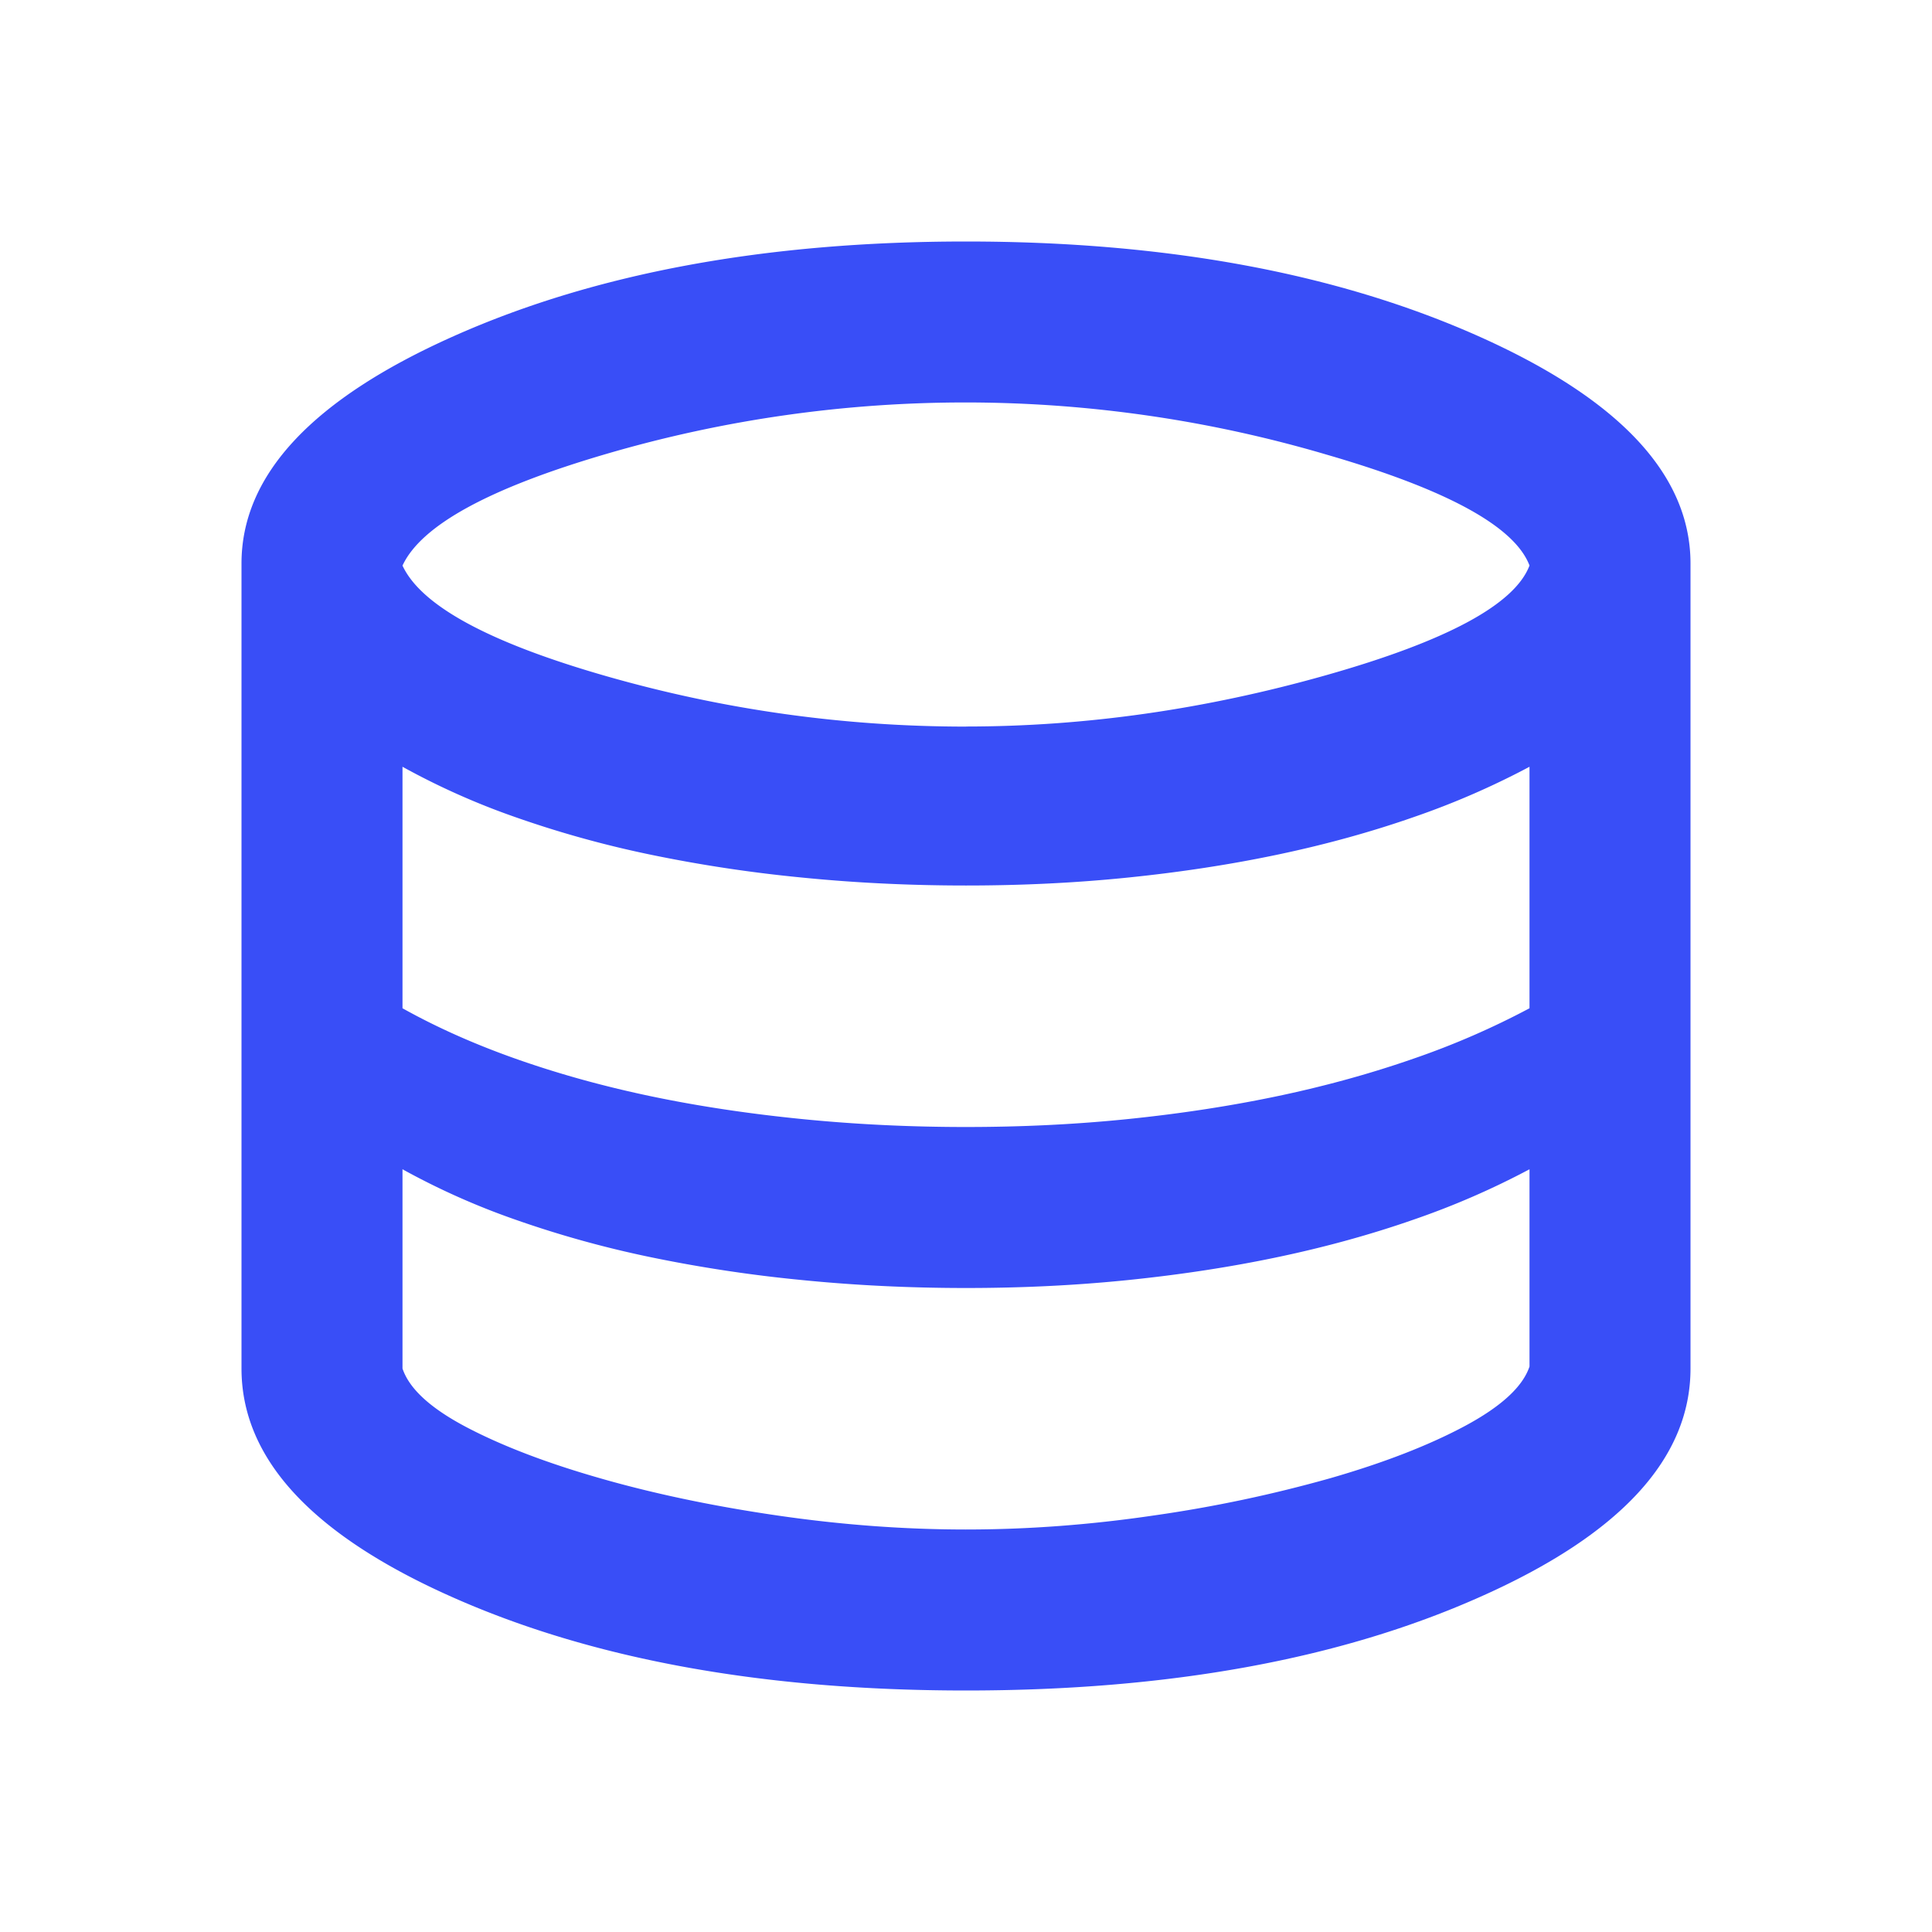 <svg width="24" height="24" fill="none" xmlns="http://www.w3.org/2000/svg"><mask id="a" style="mask-type:alpha" maskUnits="userSpaceOnUse" x="0" y="0" width="24" height="24"><path fill="#D9D9D9" d="M0 0h24v24H0z"/></mask><g mask="url(#a)"><path d="M12 21c-2.517 0-4.646-.387-6.388-1.163C3.871 19.063 3 18.117 3 17V7c0-1.1.88-2.042 2.638-2.825C7.396 3.392 9.517 3 12 3s4.604.392 6.363 1.175C20.12 4.958 21 5.9 21 7v10c0 1.117-.87 2.063-2.613 2.837C16.646 20.613 14.517 21 12 21Zm0-11.975c1.483 0 2.975-.213 4.475-.638 1.5-.425 2.342-.879 2.525-1.362-.183-.483-1.02-.942-2.512-1.375a15.87 15.87 0 0 0-8.95-.013C6.079 6.063 5.232 6.526 5 7.026c.233.5 1.08.958 2.537 1.375 1.459.417 2.946.625 4.463.625ZM12 14c.7 0 1.375-.033 2.025-.1.65-.067 1.27-.162 1.862-.287.592-.125 1.15-.28 1.675-.463A9.944 9.944 0 0 0 19 12.525v-3a9.944 9.944 0 0 1-1.438.625c-.524.183-1.083.338-1.675.463-.591.125-1.212.22-1.862.287-.65.067-1.325.1-2.025.1s-1.383-.033-2.05-.1a17.63 17.63 0 0 1-1.887-.287A13.021 13.021 0 0 1 6.4 10.15 9.072 9.072 0 0 1 5 9.525v3c.417.233.883.442 1.4.625.517.183 1.07.338 1.662.463.592.125 1.221.22 1.888.287.667.067 1.35.1 2.05.1Zm0 5c.767 0 1.546-.058 2.338-.175a16.79 16.79 0 0 0 2.187-.462c.667-.192 1.225-.409 1.675-.65.45-.242.717-.488.8-.738v-2.45a9.944 9.944 0 0 1-1.438.625c-.524.183-1.083.338-1.675.463-.591.125-1.212.22-1.862.287-.65.067-1.325.1-2.025.1s-1.383-.033-2.05-.1a17.63 17.63 0 0 1-1.887-.287A13.021 13.021 0 0 1 6.4 15.15a9.072 9.072 0 0 1-1.4-.625V17c.083.25.346.492.787.725.442.233.996.446 1.663.637.667.192 1.4.346 2.2.463.8.117 1.583.175 2.35.175Z" fill="#394EF7"/></g></svg>